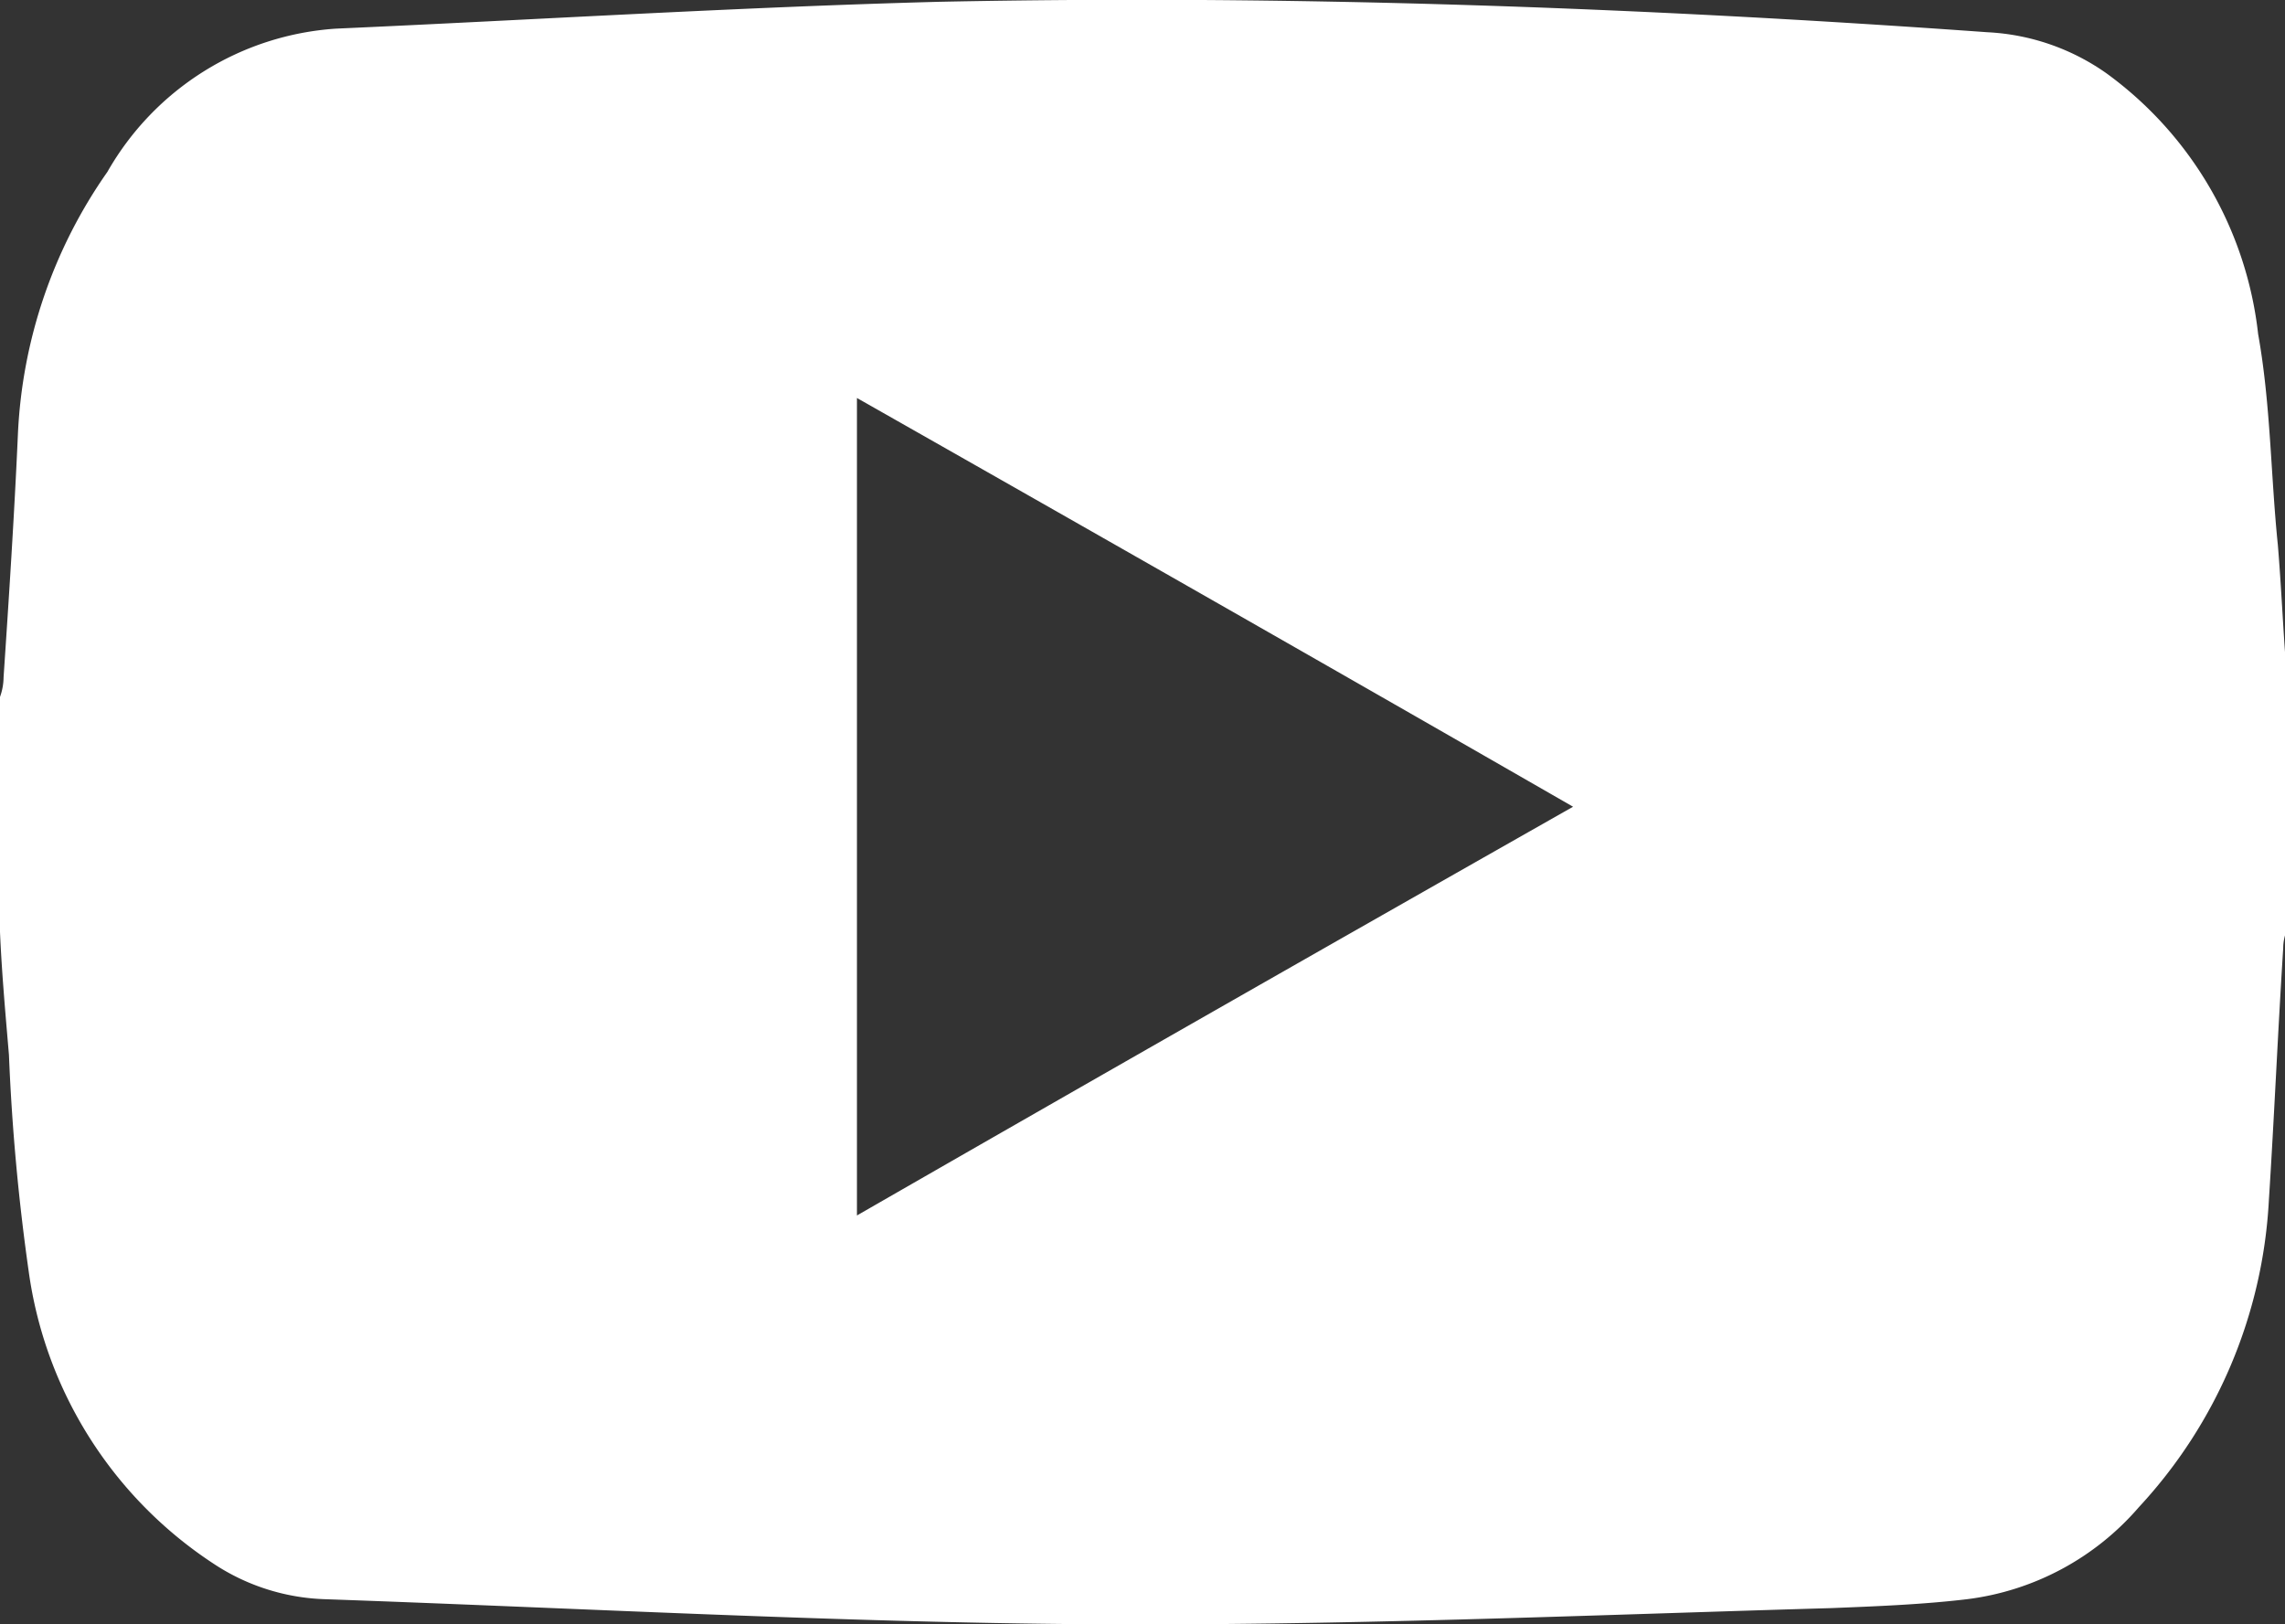 <svg id="Ebene_1" data-name="Ebene 1" xmlns="http://www.w3.org/2000/svg" viewBox="0 0 38.29 27.22">
    <rect x="0" y="0" width="38.29" height="27.22" fill="#333333" stroke="none"/>
    <g id="Gruppe_197" data-name="Gruppe 197">
        <g id="Gruppe_196" data-name="Gruppe 196">
            <path id="Pfad_434" data-name="Pfad 434"
                  d="M1.43,17v-4a1,1,0,0,0,.06-.33c.09-1.34.18-2.72.24-4.07a8.3,8.3,0,0,1,1.5-4.4A4.77,4.77,0,0,1,7.06,1.8c3.37-.15,6.73-.36,10.11-.45,5.86-.12,11.7.09,17.56.51a3.78,3.78,0,0,1,2,.69,6.26,6.26,0,0,1,2.54,4.37c.21,1.17.21,2.36.33,3.53.06.72.09,1.47.15,2.19v4.27a.8.8,0,0,0-.06.3c-.09,1.41-.15,2.82-.24,4.22a8.19,8.19,0,0,1-2.18,5.15,4.54,4.54,0,0,1-2.87,1.54c-.75.09-1.53.12-2.28.15-4.15.12-8.31.3-12.47.27s-8.52-.27-12.8-.42A3.58,3.58,0,0,1,5,27.52a7,7,0,0,1-3.09-4.9A36,36,0,0,1,1.58,19c-.06-.71-.12-1.37-.15-2.06m14.36,4.75c4-2.3,8-4.58,12-6.85-4-2.3-8-4.58-12-6.85Z"
                  transform="translate(-1.43 -1.32)" fill="#fff"/>
        </g>
    </g>
</svg>
